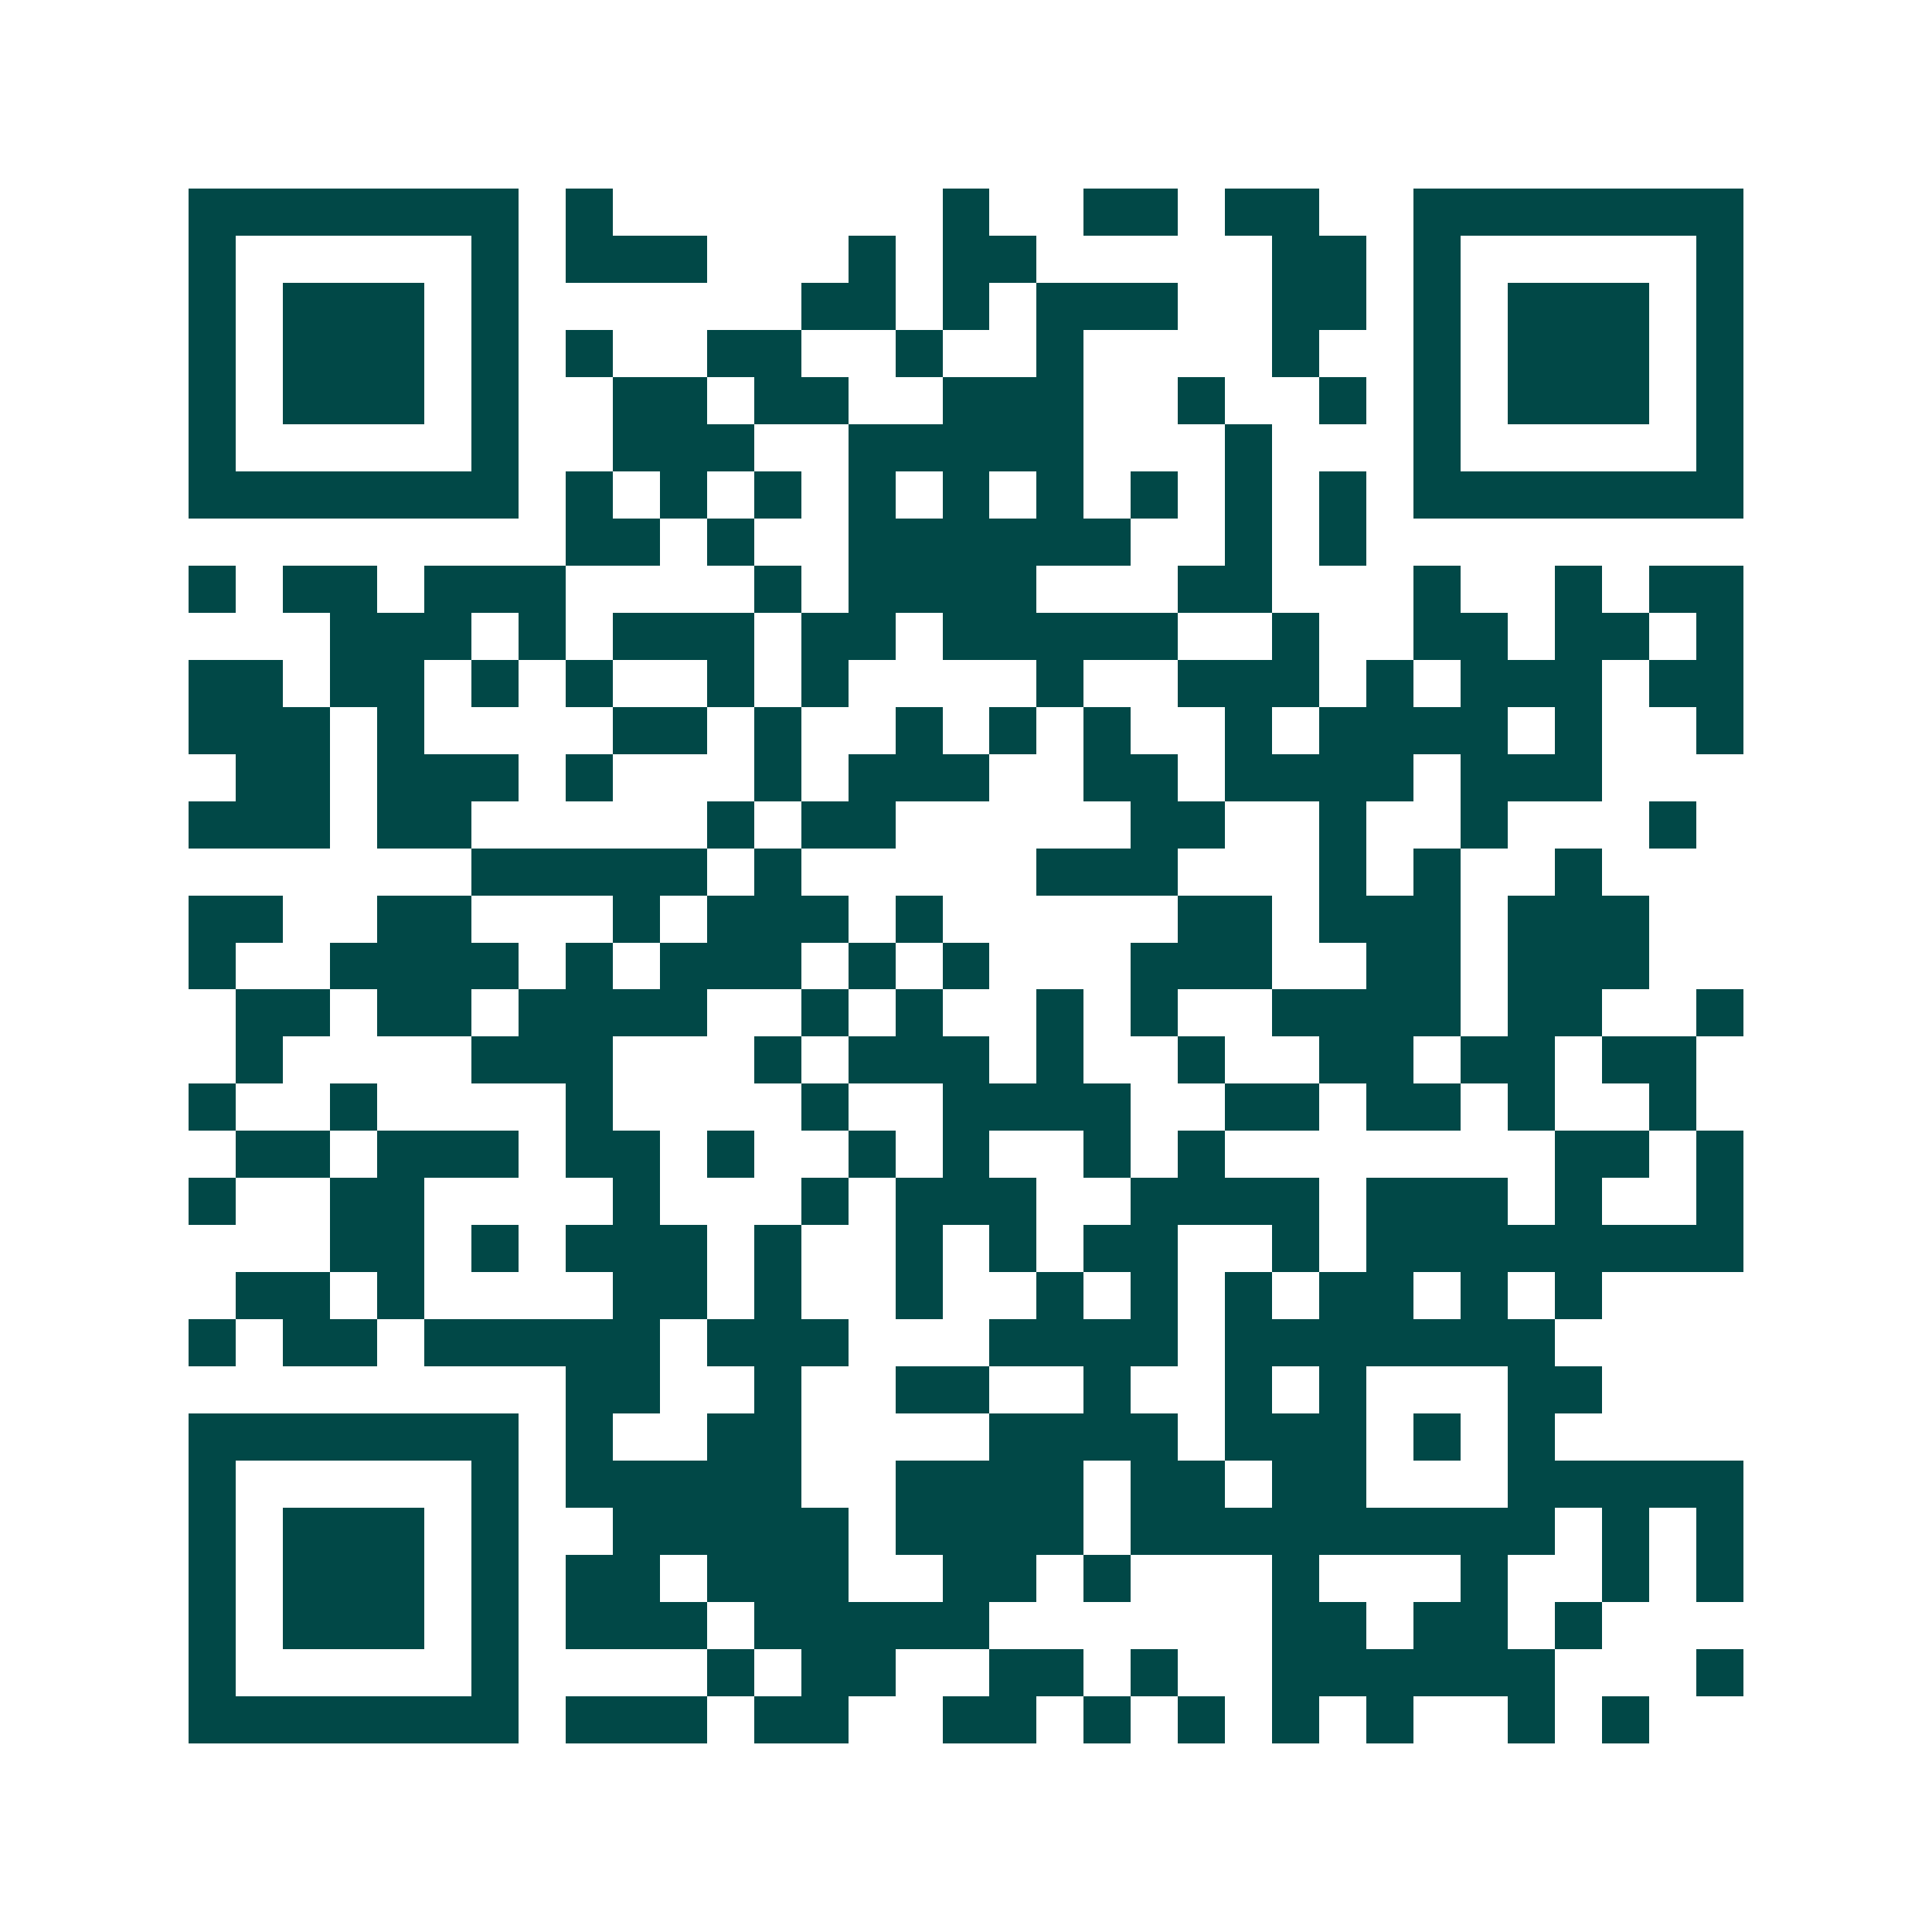 <svg xmlns="http://www.w3.org/2000/svg" width="200" height="200" viewBox="0 0 41 41" shape-rendering="crispEdges"><path fill="#ffffff" d="M0 0h41v41H0z"/><path stroke="#014847" d="M4 4.5h7m1 0h1m7 0h1m2 0h2m1 0h2m2 0h7M4 5.5h1m5 0h1m1 0h3m3 0h1m1 0h2m5 0h2m1 0h1m5 0h1M4 6.5h1m1 0h3m1 0h1m6 0h2m1 0h1m1 0h3m2 0h2m1 0h1m1 0h3m1 0h1M4 7.5h1m1 0h3m1 0h1m1 0h1m2 0h2m2 0h1m2 0h1m4 0h1m2 0h1m1 0h3m1 0h1M4 8.5h1m1 0h3m1 0h1m2 0h2m1 0h2m2 0h3m2 0h1m2 0h1m1 0h1m1 0h3m1 0h1M4 9.5h1m5 0h1m2 0h3m2 0h5m3 0h1m3 0h1m5 0h1M4 10.5h7m1 0h1m1 0h1m1 0h1m1 0h1m1 0h1m1 0h1m1 0h1m1 0h1m1 0h1m1 0h7M12 11.5h2m1 0h1m2 0h6m2 0h1m1 0h1M4 12.5h1m1 0h2m1 0h3m4 0h1m1 0h4m3 0h2m3 0h1m2 0h1m1 0h2M7 13.5h3m1 0h1m1 0h3m1 0h2m1 0h5m2 0h1m2 0h2m1 0h2m1 0h1M4 14.5h2m1 0h2m1 0h1m1 0h1m2 0h1m1 0h1m4 0h1m2 0h3m1 0h1m1 0h3m1 0h2M4 15.5h3m1 0h1m4 0h2m1 0h1m2 0h1m1 0h1m1 0h1m2 0h1m1 0h4m1 0h1m2 0h1M5 16.5h2m1 0h3m1 0h1m3 0h1m1 0h3m2 0h2m1 0h4m1 0h3M4 17.5h3m1 0h2m5 0h1m1 0h2m5 0h2m2 0h1m2 0h1m3 0h1M10 18.5h5m1 0h1m5 0h3m3 0h1m1 0h1m2 0h1M4 19.5h2m2 0h2m3 0h1m1 0h3m1 0h1m5 0h2m1 0h3m1 0h3M4 20.5h1m2 0h4m1 0h1m1 0h3m1 0h1m1 0h1m3 0h3m2 0h2m1 0h3M5 21.5h2m1 0h2m1 0h4m2 0h1m1 0h1m2 0h1m1 0h1m2 0h4m1 0h2m2 0h1M5 22.5h1m4 0h3m3 0h1m1 0h3m1 0h1m2 0h1m2 0h2m1 0h2m1 0h2M4 23.5h1m2 0h1m4 0h1m4 0h1m2 0h4m2 0h2m1 0h2m1 0h1m2 0h1M5 24.5h2m1 0h3m1 0h2m1 0h1m2 0h1m1 0h1m2 0h1m1 0h1m7 0h2m1 0h1M4 25.5h1m2 0h2m4 0h1m3 0h1m1 0h3m2 0h4m1 0h3m1 0h1m2 0h1M7 26.5h2m1 0h1m1 0h3m1 0h1m2 0h1m1 0h1m1 0h2m2 0h1m1 0h8M5 27.5h2m1 0h1m4 0h2m1 0h1m2 0h1m2 0h1m1 0h1m1 0h1m1 0h2m1 0h1m1 0h1M4 28.5h1m1 0h2m1 0h5m1 0h3m3 0h4m1 0h7M12 29.5h2m2 0h1m2 0h2m2 0h1m2 0h1m1 0h1m3 0h2M4 30.5h7m1 0h1m2 0h2m4 0h4m1 0h3m1 0h1m1 0h1M4 31.5h1m5 0h1m1 0h5m2 0h4m1 0h2m1 0h2m3 0h5M4 32.5h1m1 0h3m1 0h1m2 0h5m1 0h4m1 0h9m1 0h1m1 0h1M4 33.5h1m1 0h3m1 0h1m1 0h2m1 0h3m2 0h2m1 0h1m3 0h1m3 0h1m2 0h1m1 0h1M4 34.5h1m1 0h3m1 0h1m1 0h3m1 0h5m6 0h2m1 0h2m1 0h1M4 35.5h1m5 0h1m4 0h1m1 0h2m2 0h2m1 0h1m2 0h6m3 0h1M4 36.5h7m1 0h3m1 0h2m2 0h2m1 0h1m1 0h1m1 0h1m1 0h1m2 0h1m1 0h1"/></svg>
